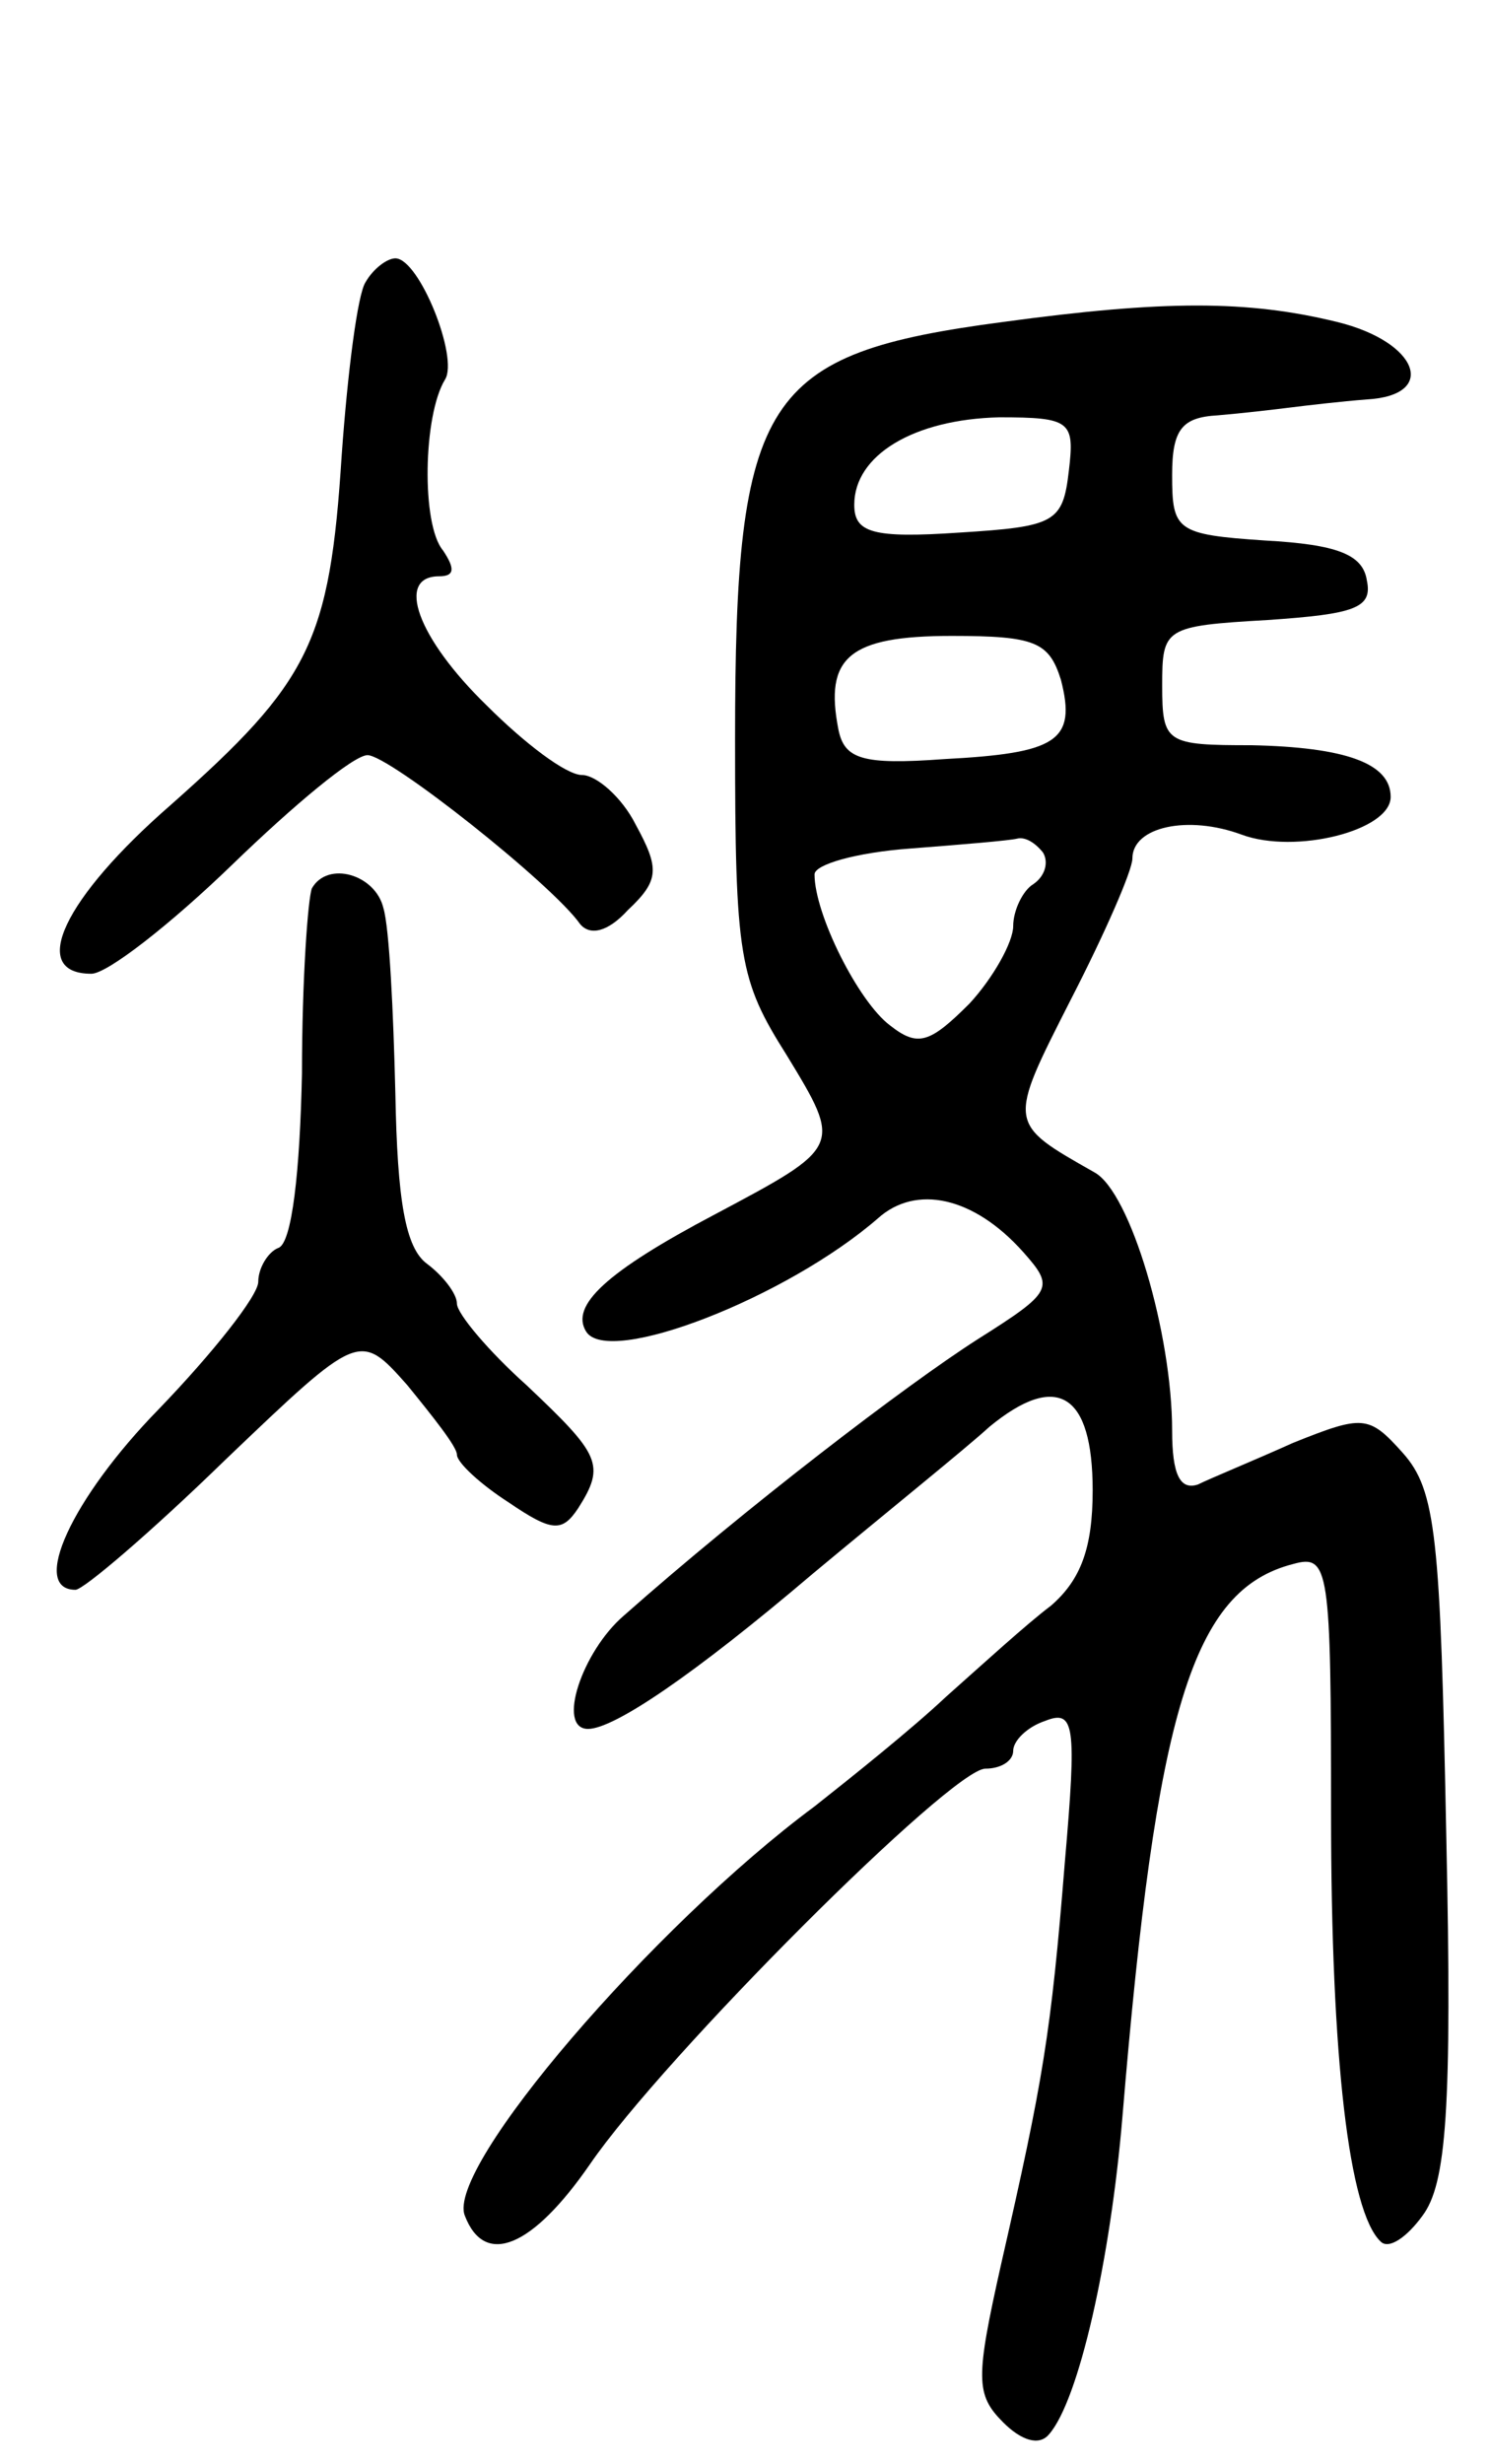 <svg version="1.0" xmlns="http://www.w3.org/2000/svg" width="75" height="124" viewBox="0 0 75 124" ><g transform="translate(0,124) scale(0.1,-0.1)" ><path d="M184 1098 c-4 -6 -9 -45 -12 -87 -6 -94 -16 -114 -86 -176 -54 -47 -72 -85 -40 -85 8 0 40 25 71 55 31 30 61 55 68 55 11 0 93 -65 107 -85 5 -6 14 -4 24 7 16 15 16 21 4 43 -7 14 -20 25 -27 25 -8 0 -29 16 -48 35 -35 34 -46 65 -24 65 8 0 8 4 2 13 -11 13 -10 68 1 86 7 11 -13 61 -25 61 -4 0 -11 -5 -15 -12z"/><path d="M505 1078 c-121 -16 -135 -37 -135 -210 0 -110 2 -121 26 -159 28 -46 28 -46 -36 -80 -55 -29 -73 -46 -65 -59 11 -18 101 17 147 57 19 17 48 11 73 -17 16 -18 15 -20 -23 -44 -36 -23 -117 -85 -178 -139 -21 -18 -34 -57 -18 -57 13 0 53 27 113 78 36 30 77 63 89 74 34 28 52 17 52 -32 0 -29 -6 -45 -21 -58 -12 -9 -35 -30 -53 -46 -17 -16 -47 -40 -66 -55 -81 -60 -186 -182 -176 -206 10 -26 34 -16 63 26 37 54 182 199 199 199 8 0 14 4 14 9 0 5 7 12 16 15 15 6 16 -2 10 -71 -7 -87 -11 -110 -32 -202 -13 -58 -13 -66 1 -80 9 -9 18 -12 23 -6 15 17 31 88 37 160 17 204 35 265 86 278 18 5 19 -2 19 -126 0 -123 9 -200 25 -215 4 -4 13 2 21 13 12 16 15 53 12 191 -3 151 -5 174 -22 193 -17 19 -20 19 -55 5 -20 -9 -42 -18 -48 -21 -9 -3 -13 5 -13 27 0 49 -21 120 -39 130 -44 25 -44 24 -12 87 17 33 31 65 31 71 0 16 28 22 55 12 27 -10 75 2 75 19 0 17 -23 25 -70 26 -43 0 -45 1 -45 30 0 29 1 30 53 33 44 3 53 6 50 20 -2 13 -15 18 -51 20 -45 3 -47 5 -47 33 0 23 5 29 23 30 12 1 29 3 37 4 8 1 25 3 38 4 36 2 26 29 -15 39 -45 11 -87 11 -168 0z m33 -75 c-3 -26 -7 -28 -55 -31 -44 -3 -53 0 -53 14 0 25 30 43 73 44 36 0 38 -2 35 -27z m-4 -105 c8 -31 -2 -37 -59 -40 -41 -3 -50 0 -53 15 -7 36 5 47 57 47 42 0 49 -3 55 -22z m-9 -87 c3 -5 1 -12 -5 -16 -5 -3 -10 -13 -10 -21 0 -8 -10 -26 -22 -39 -20 -20 -26 -22 -40 -11 -16 12 -38 56 -38 76 0 5 21 11 48 13 26 2 50 4 54 5 4 1 9 -2 13 -7z"/><path d="M157 793 c-2 -5 -5 -46 -5 -93 -1 -49 -5 -86 -12 -88 -5 -2 -10 -10 -10 -17 0 -7 -23 -36 -50 -64 -44 -45 -65 -91 -42 -91 4 0 38 29 75 65 68 65 68 65 92 38 13 -16 25 -31 25 -35 0 -4 12 -15 26 -24 22 -15 27 -15 35 -3 14 22 11 27 -26 62 -19 17 -35 36 -35 41 0 5 -7 14 -15 20 -11 8 -15 32 -16 86 -1 41 -3 83 -6 93 -4 17 -28 24 -36 10z"/></g></svg> 
